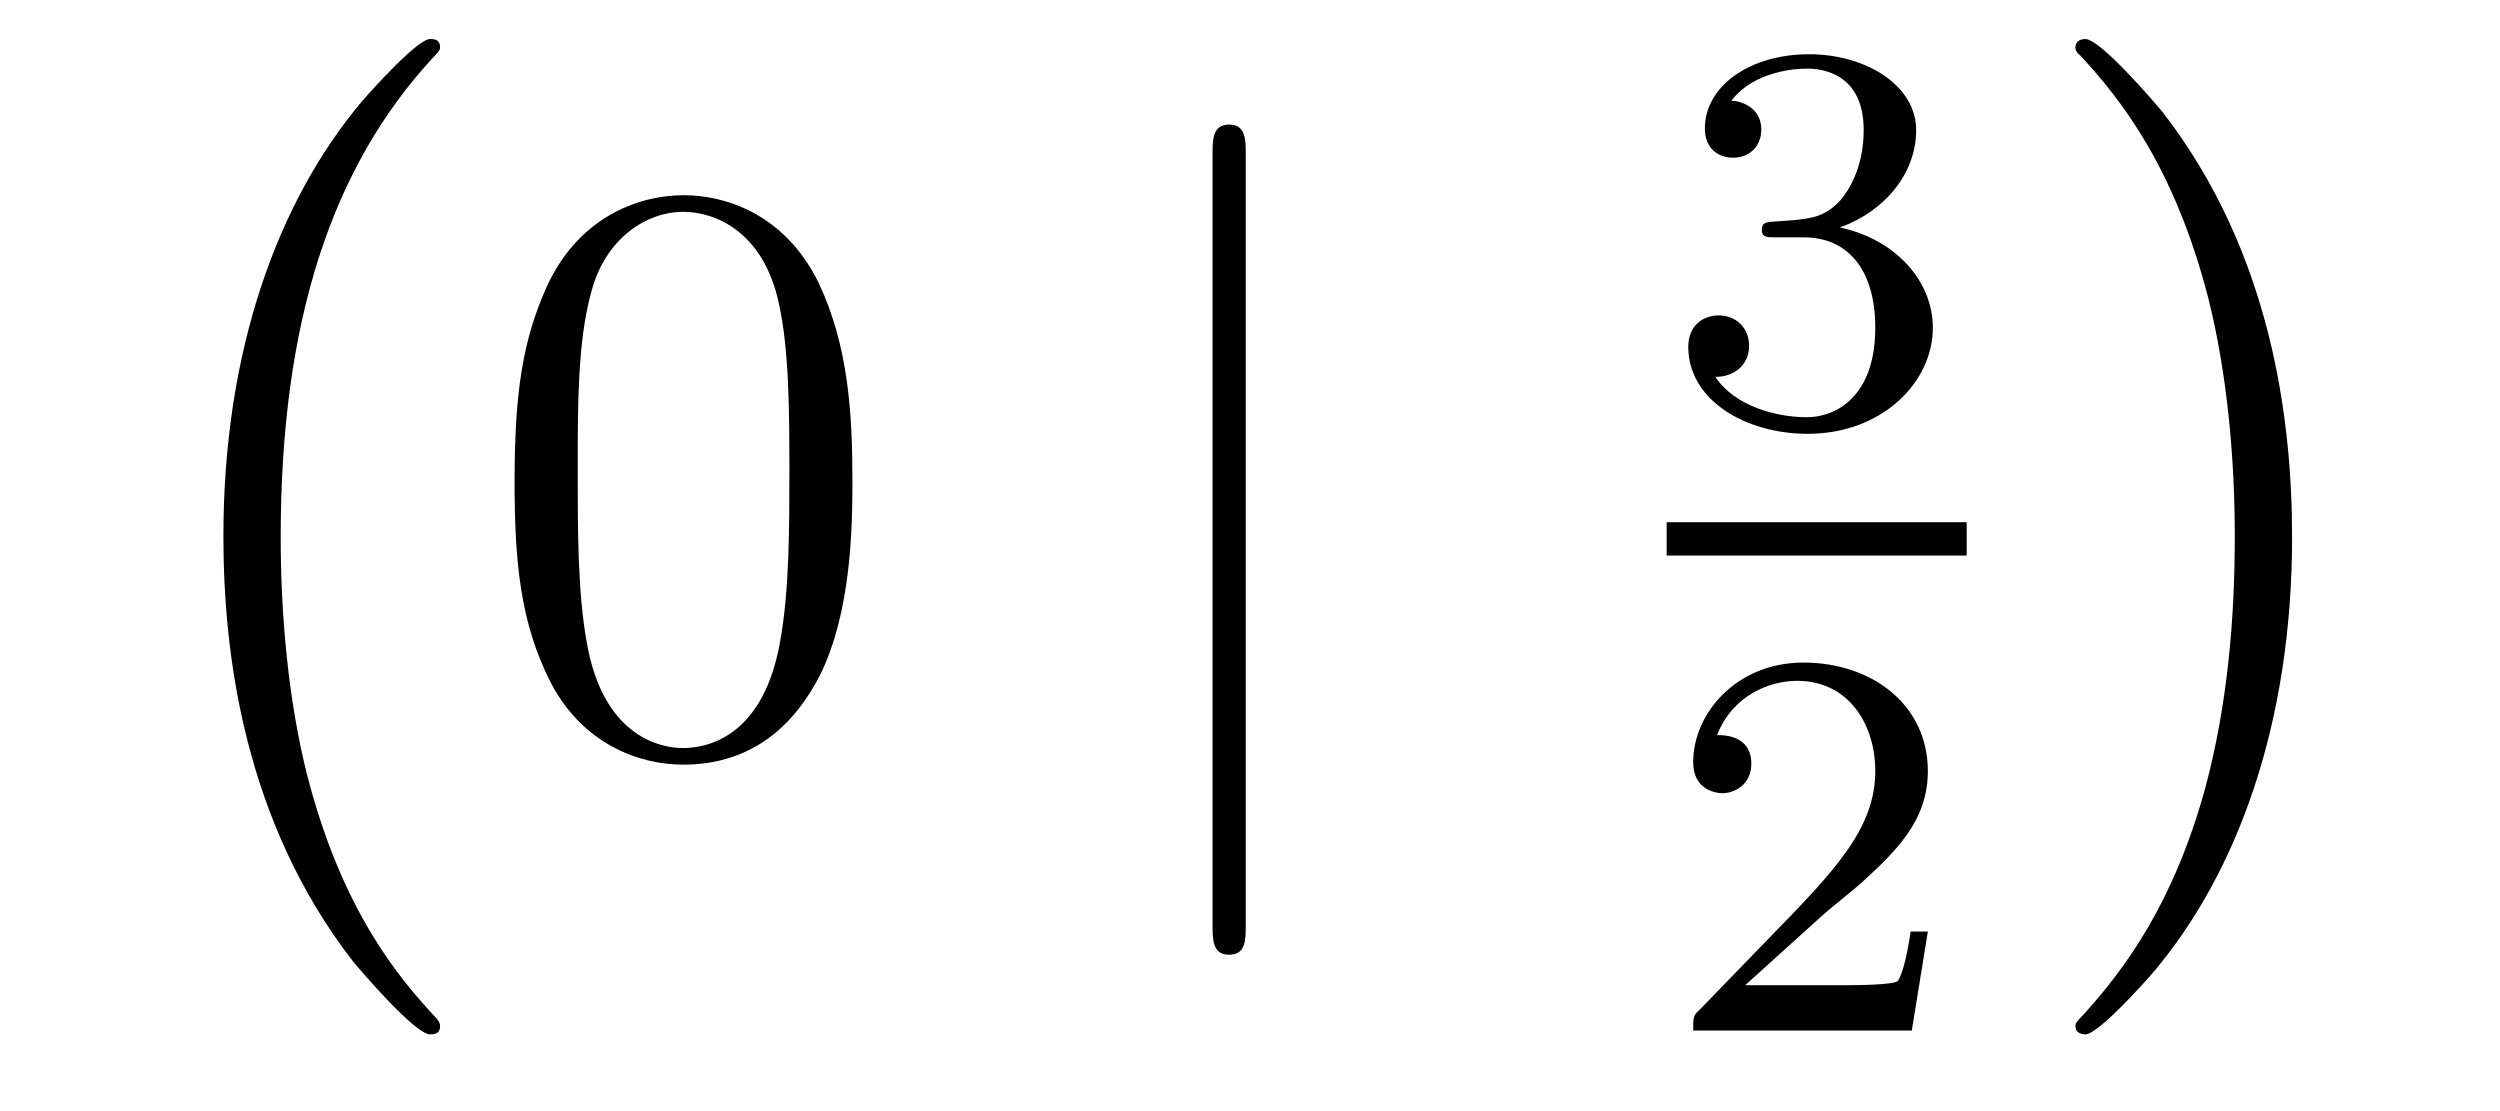 <?xml version='1.0'?>
<!-- This file was generated by dvisvgm 1.14.1 -->
<svg height='16pt' version='1.1' viewBox='0 -16 36 16' width='36pt' xmlns='http://www.w3.org/2000/svg' xmlns:xlink='http://www.w3.org/1999/xlink'>
<g id='page1'>
<g transform='matrix(1 0 0 1 -127 649)'>
<path d='M133.337 -650.225C133.337 -650.272 133.313 -650.297 133.289 -650.332C132.739 -650.918 131.927 -651.886 131.424 -653.835C131.149 -654.923 131.042 -656.154 131.042 -657.266C131.042 -660.41 131.795 -662.609 133.229 -664.163C133.337 -664.271 133.337 -664.295 133.337 -664.319C133.337 -664.438 133.241 -664.438 133.193 -664.438C133.014 -664.438 132.369 -663.721 132.213 -663.542C130.994 -662.095 130.217 -659.943 130.217 -657.278C130.217 -655.58 130.516 -653.178 132.082 -651.157C132.201 -651.014 132.978 -650.105 133.193 -650.105C133.241 -650.105 133.337 -650.105 133.337 -650.225Z' fill-rule='evenodd'/>
<path d='M139.275 -658.065C139.275 -659.058 139.216 -660.026 138.785 -660.934C138.295 -661.927 137.434 -662.189 136.849 -662.189C136.155 -662.189 135.307 -661.843 134.864 -660.851C134.53 -660.097 134.41 -659.356 134.41 -658.065C134.41 -656.906 134.494 -656.033 134.924 -655.184C135.39 -654.276 136.215 -653.989 136.837 -653.989C137.877 -653.989 138.474 -654.611 138.821 -655.304C139.252 -656.2 139.275 -657.372 139.275 -658.065ZM136.837 -654.228C136.454 -654.228 135.677 -654.443 135.45 -655.746C135.319 -656.463 135.319 -657.372 135.319 -658.209C135.319 -659.189 135.319 -660.073 135.51 -660.779C135.713 -661.58 136.323 -661.95 136.837 -661.95C137.291 -661.95 137.984 -661.675 138.212 -660.648C138.367 -659.966 138.367 -659.022 138.367 -658.209C138.367 -657.408 138.367 -656.499 138.235 -655.77C138.008 -654.455 137.255 -654.228 136.837 -654.228Z' fill-rule='evenodd'/>
<path d='M144.939 -662.775C144.939 -662.99 144.939 -663.206 144.7 -663.206C144.461 -663.206 144.461 -662.99 144.461 -662.775V-651.682C144.461 -651.467 144.461 -651.252 144.7 -651.252C144.939 -651.252 144.939 -651.467 144.939 -651.682V-662.775Z' fill-rule='evenodd'/>
<path d='M152.976 -661.582C153.606 -661.582 154.004 -661.119 154.004 -660.282C154.004 -659.287 153.438 -658.992 153.016 -658.992C152.577 -658.992 151.98 -659.151 151.701 -659.573C151.988 -659.573 152.187 -659.757 152.187 -660.02C152.187 -660.275 152.004 -660.458 151.749 -660.458C151.534 -660.458 151.311 -660.322 151.311 -660.004C151.311 -659.247 152.123 -658.753 153.032 -658.753C154.092 -658.753 154.833 -659.486 154.833 -660.282C154.833 -660.944 154.307 -661.55 153.494 -661.725C154.123 -661.948 154.593 -662.49 154.593 -663.127C154.593 -663.765 153.877 -664.219 153.048 -664.219C152.195 -664.219 151.55 -663.757 151.55 -663.151C151.55 -662.856 151.749 -662.729 151.956 -662.729C152.203 -662.729 152.363 -662.904 152.363 -663.135C152.363 -663.43 152.108 -663.542 151.932 -663.55C152.267 -663.988 152.88 -664.012 153.024 -664.012C153.231 -664.012 153.837 -663.948 153.837 -663.127C153.837 -662.569 153.606 -662.235 153.494 -662.107C153.255 -661.86 153.072 -661.844 152.586 -661.812C152.434 -661.805 152.37 -661.797 152.37 -661.693C152.37 -661.582 152.442 -661.582 152.577 -661.582H152.976Z' fill-rule='evenodd'/>
<path d='M151 -657H155.32V-657.48H151'/>
<path d='M153.207 -651.786C153.335 -651.905 153.669 -652.168 153.797 -652.28C154.291 -652.734 154.761 -653.172 154.761 -653.897C154.761 -654.845 153.964 -655.459 152.968 -655.459C152.012 -655.459 151.382 -654.734 151.382 -654.025C151.382 -653.634 151.693 -653.578 151.805 -653.578C151.972 -653.578 152.219 -653.698 152.219 -654.001C152.219 -654.415 151.821 -654.415 151.725 -654.415C151.956 -654.997 152.49 -655.196 152.88 -655.196C153.622 -655.196 154.004 -654.567 154.004 -653.897C154.004 -653.068 153.422 -652.463 152.482 -651.499L151.478 -650.463C151.382 -650.375 151.382 -650.359 151.382 -650.16H154.53L154.761 -651.586H154.514C154.49 -651.427 154.426 -651.028 154.331 -650.877C154.283 -650.813 153.677 -650.813 153.55 -650.813H152.131L153.207 -651.786Z' fill-rule='evenodd'/>
<path d='M160.006 -657.266C160.006 -658.963 159.707 -661.366 158.141 -663.386C158.022 -663.53 157.245 -664.438 157.029 -664.438C156.97 -664.438 156.886 -664.414 156.886 -664.319C156.886 -664.271 156.91 -664.235 156.958 -664.199C157.532 -663.577 158.308 -662.609 158.799 -660.708C159.073 -659.621 159.181 -658.389 159.181 -657.278C159.181 -656.07 159.073 -654.851 158.763 -653.679C158.308 -652.006 157.603 -651.05 156.993 -650.38C156.886 -650.272 156.886 -650.249 156.886 -650.225C156.886 -650.129 156.97 -650.105 157.029 -650.105C157.209 -650.105 157.866 -650.834 158.01 -651.002C159.229 -652.448 160.006 -654.6 160.006 -657.266Z' fill-rule='evenodd'/>
</g>
</g>
</svg>
